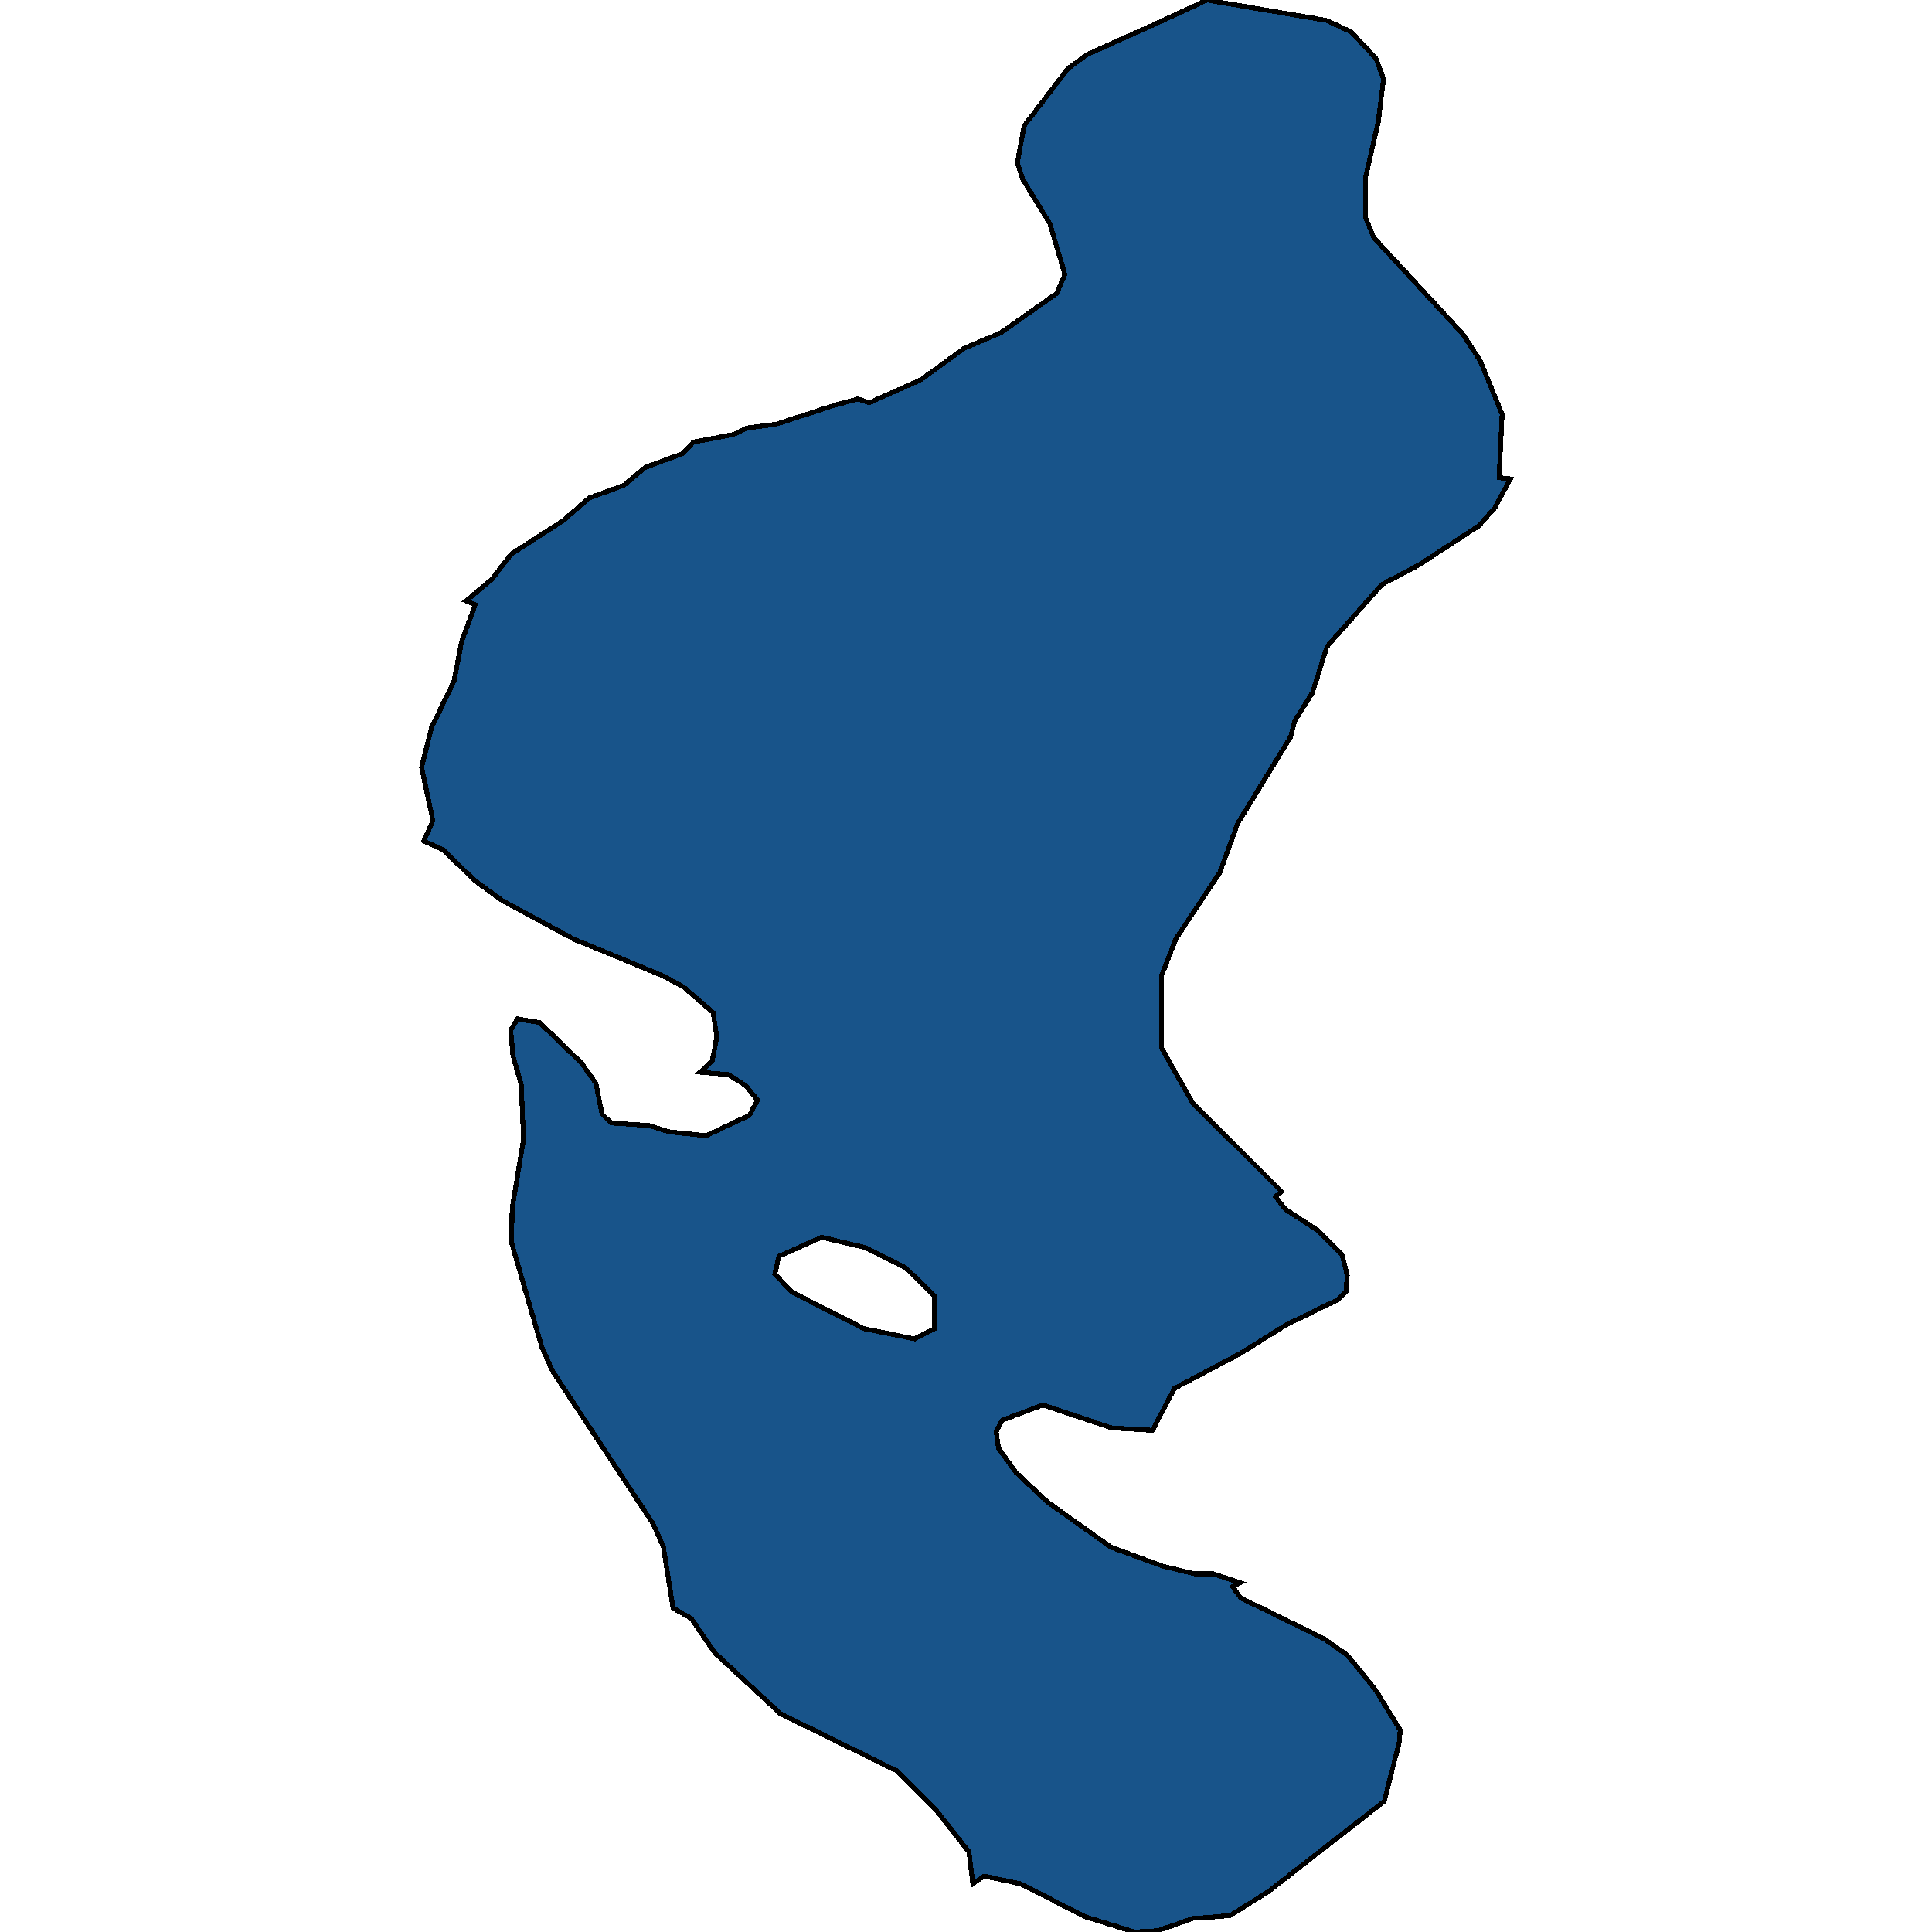 <svg xmlns="http://www.w3.org/2000/svg" width="400" height="400"><path style="stroke: black; fill: #18548a; shape-rendering: crispEdges; stroke-width: 1px;" d="M96.509,124.407L101.824,119.936L105.888,114.676L116.519,107.838L121.991,103.104L129.182,100.474L133.559,96.792L141.376,93.899L143.564,91.531L151.85,89.953L154.508,88.638L160.604,87.849L172.798,83.904L177.645,82.589L179.99,83.378L190.62,78.644L199.687,72.068L207.191,68.912L218.76,60.759L220.479,56.813L217.353,46.293L211.725,37.087L210.631,33.668L212.038,26.04L221.105,14.204L225.013,11.31L239.708,4.735L249.87,0L274.57,4.209L279.729,6.576L284.888,12.099L286.451,16.308L285.357,25.251L282.699,36.824L282.699,44.978L284.419,49.186L302.866,69.175L306.462,74.699L310.995,85.745L310.37,98.896L312.715,99.159L309.432,105.208L306.149,108.89L293.643,117.043L286.139,120.988L274.726,133.875L271.756,143.343L268.004,149.392L267.223,152.548L256.279,170.432L252.527,180.688L243.46,194.364L240.49,201.99L240.49,216.98L246.899,228.288L265.347,246.697L264.096,247.749L266.128,250.378L273.007,254.849L277.853,259.845L278.947,264.053L278.635,267.472L277.071,269.049L266.285,274.309L256.592,280.357L249.088,284.301L243.147,287.457L238.614,296.135L230.016,295.609L215.946,290.876L207.504,294.031L206.253,296.398L206.722,299.816L210.318,304.812L216.727,310.861L230.016,320.327L240.803,324.271L247.368,325.849L251.277,325.849L256.748,327.69L255.185,328.479L256.905,330.845L274.101,339.26L278.947,342.678L281.761,346.096L284.732,349.778L289.891,358.192L289.734,360.559L286.608,372.917L262.689,391.586L254.716,396.582L248.619,397.108L247.212,397.108L239.708,399.737L234.862,400L224.7,396.845L211.256,390.008L203.752,388.431L201.407,390.008L200.625,383.435L193.59,374.495L185.618,366.606L161.542,354.774L147.942,342.152L143.095,335.053L139.343,332.949L137.311,320.064L135.122,315.331L114.33,283.775L112.142,278.779L105.888,257.216L106.045,250.115L108.39,235.915L107.921,224.607L106.201,218.558L105.732,213.299L107.139,210.932L111.673,211.721L114.487,214.351L120.427,220.136L123.398,224.344L124.648,230.655L126.524,232.496L134.341,233.022L138.562,234.337L146.222,235.126L155.133,230.918L156.853,227.763L154.508,224.87L150.912,222.503L144.971,221.977L147.473,219.61L148.411,214.614L147.629,209.617L141.532,204.357L137.155,201.99L120.584,195.153L119.177,194.627L104.012,186.474L98.228,182.266L91.819,175.955L87.754,174.114L89.63,169.906L87.285,158.86L89.317,150.707L94.007,140.976L95.571,132.823L98.385,125.196ZM189.369,277.201L193.434,275.098L193.434,268.26L187.493,262.475L179.052,258.268L170.141,256.164L161.23,260.108L160.448,263.79L163.887,267.472L178.895,275.098Z"></path></svg>